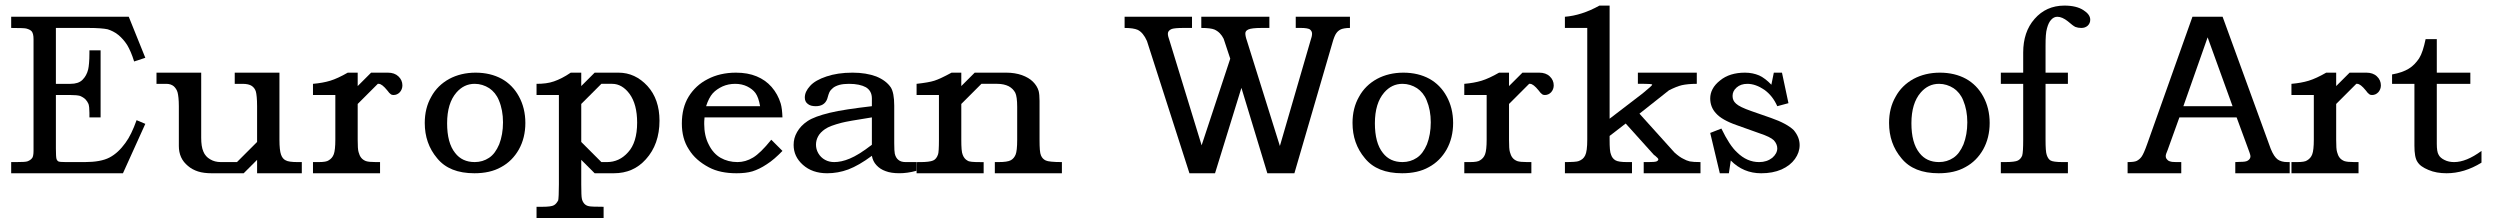 <?xml version="1.0" encoding="utf-8"?>
<!-- Generator: Adobe Illustrator 15.0.0, SVG Export Plug-In . SVG Version: 6.00 Build 0)  -->
<!DOCTYPE svg PUBLIC "-//W3C//DTD SVG 1.1//EN" "http://www.w3.org/Graphics/SVG/1.1/DTD/svg11.dtd">
<svg version="1.1" id="Layer_1" xmlns="http://www.w3.org/2000/svg" xmlns:xlink="http://www.w3.org/1999/xlink" x="0px" y="0px"
	 width="223.656px" height="20px" viewBox="0 0 223.656 20" enable-background="new 0 0 223.656 20" xml:space="preserve">
<g>
	<path d="M1,2.5c0.77,0,1.22,0.02,1.34,0.05c0.24,0.06,0.41,0.15,0.5,0.26C2.94,2.94,3,3.16,3,3.5v10c0,0.33-0.05,0.529-0.11,0.62
		c-0.11,0.159-0.26,0.25-0.45,0.319C2.31,14.48,1.98,14.5,1.45,14.5H1v1h10l2-4.42l-0.78-0.33c-0.31,0.87-0.64,1.55-0.99,2.02
		c-0.43,0.602-0.9,1.041-1.43,1.32c-0.53,0.28-1.28,0.41-2.22,0.41H5.89c-0.37,0-0.59-0.02-0.67-0.061
		c-0.08-0.049-0.14-0.129-0.17-0.239C5.02,14.09,5,13.779,5,13.279V8.5h1.3c0.4,0,0.68,0.03,0.86,0.08
		c0.15,0.06,0.31,0.15,0.47,0.29c0.14,0.15,0.23,0.29,0.29,0.44C7.97,9.47,8,9.73,8,10.09v0.41h1v-6H8v0.27
		C8,5.45,7.95,5.94,7.89,6.2C7.8,6.58,7.63,6.89,7.38,7.14S6.77,7.5,6.3,7.5H5v-5h2.91c0.82,0,1.4,0.05,1.72,0.12
		c0.31,0.1,0.64,0.25,0.95,0.5s0.58,0.57,0.8,0.91C11.59,4.39,11.81,4.87,12,5.5l1-0.33L11.52,1.5H1V2.5z"/>
	<path d="M14,7.5h0.88c0.28,0,0.5,0.08,0.67,0.22c0.15,0.14,0.28,0.33,0.34,0.56C15.95,8.52,16,8.92,16,9.5v3.561
		c0,0.359,0.06,0.689,0.2,1c0.14,0.311,0.35,0.561,0.61,0.779c0.25,0.221,0.57,0.391,0.91,0.5c0.34,0.11,0.76,0.16,1.23,0.16h2.85
		l1.2-1.2v-0.46v1.66h4v-1h-0.36c-0.55,0-0.91-0.05-1.09-0.16c-0.19-0.09-0.32-0.26-0.41-0.51C25.05,13.58,25,13.141,25,12.5v-6h-4
		v1h0.69c0.37,0,0.65,0.06,0.84,0.19c0.17,0.12,0.3,0.29,0.36,0.5C22.95,8.41,23,8.84,23,9.5v3.45V12.7l-1.8,1.8h-1.43
		c-0.38,0-0.69-0.08-0.97-0.25c-0.28-0.16-0.49-0.391-0.61-0.7c-0.13-0.3-0.19-0.71-0.19-1.22V6.5h-4V7.5z"/>
	<path d="M30,8.5v4c0,0.62-0.05,1.061-0.14,1.3c-0.09,0.25-0.25,0.421-0.45,0.54c-0.14,0.11-0.44,0.16-0.91,0.16H28v1h6v-1h-0.37
		c-0.43,0-0.72-0.029-0.9-0.09c-0.17-0.07-0.31-0.16-0.42-0.301c-0.11-0.139-0.18-0.311-0.23-0.5C32.02,13.42,32,13.05,32,12.5V8.91
		V9.3l1.8-1.8h0.08c0.2,0,0.45,0.2,0.76,0.58c0.13,0.19,0.24,0.29,0.31,0.34c0.07,0.06,0.16,0.08,0.25,0.08
		c0.22,0,0.41-0.08,0.57-0.25C35.92,8.08,36,7.87,36,7.64c0-0.31-0.12-0.59-0.36-0.81C35.41,6.61,35.09,6.5,34.7,6.5h-1.5L32,7.7
		v0.19V6.5h-0.89C30.52,6.84,30,7.08,29.55,7.22C29.09,7.36,28.58,7.45,28,7.5v1H30z"/>
	<path d="M43.77,7.89c0.37,0.25,0.67,0.61,0.86,1.08C44.88,9.56,45,10.22,45,10.939c0,0.75-0.12,1.399-0.34,1.971
		c-0.24,0.561-0.53,0.96-0.91,1.21c-0.37,0.25-0.81,0.38-1.28,0.38c-0.75,0-1.33-0.27-1.75-0.811c-0.49-0.609-0.72-1.5-0.72-2.66
		c0-1.199,0.28-2.119,0.84-2.759c0.44-0.5,0.97-0.77,1.63-0.77C42.94,7.5,43.38,7.64,43.77,7.89z M40.19,7.06
		c-0.69,0.38-1.24,0.91-1.61,1.6C38.19,9.34,38,10.12,38,11c0,1.221,0.36,2.27,1.11,3.16c0.73,0.9,1.84,1.34,3.33,1.34
		c0.92,0,1.72-0.17,2.39-0.55c0.67-0.36,1.2-0.89,1.59-1.58C46.8,12.689,47,11.891,47,11c0-0.89-0.2-1.69-0.58-2.38
		c-0.37-0.68-0.89-1.21-1.54-1.57c-0.66-0.36-1.44-0.55-2.33-0.55C41.67,6.5,40.88,6.69,40.19,7.06z"/>
	<path d="M52,9.3l1.8-1.8h0.97c0.59,0,1.12,0.31,1.56,0.91C56.77,9.02,57,9.87,57,10.971c0,1.189-0.28,2.079-0.81,2.649
		c-0.53,0.601-1.17,0.88-1.89,0.88h-0.5L52,12.7v-0.81V8.83V9.3z M50,8.5v8c0,0.779-0.03,1.27-0.06,1.42
		c-0.1,0.189-0.22,0.35-0.38,0.439c-0.15,0.091-0.5,0.141-1.03,0.141H48v1h6v-1c-0.75,0-1.17-0.02-1.3-0.05
		c-0.18-0.03-0.32-0.11-0.43-0.229c-0.11-0.131-0.19-0.281-0.22-0.471C52.02,17.62,52,17.2,52,16.5v-2.2l1.2,1.2h1.71
		c1.17,0,2.12-0.41,2.87-1.25C58.59,13.359,59,12.2,59,10.8c0-1.28-0.36-2.32-1.08-3.11C57.2,6.91,56.34,6.5,55.33,6.5H53.2L52,7.7
		v0.21V6.5h-0.94c-0.54,0.37-1.04,0.62-1.5,0.78C49.11,7.44,48.59,7.5,48,7.5v1H50z"/>
	<path d="M63.17,9.5c0.16-0.5,0.36-0.89,0.6-1.16C64,8.09,64.3,7.89,64.64,7.73c0.34-0.15,0.72-0.23,1.13-0.23
		c0.4,0,0.76,0.08,1.07,0.23c0.32,0.16,0.57,0.35,0.75,0.6C67.77,8.58,67.91,8.97,68,9.5H63.17z M67.38,14.09
		c-0.46,0.28-0.93,0.41-1.4,0.41c-0.56,0-1.07-0.13-1.51-0.38c-0.44-0.25-0.8-0.649-1.06-1.181C63.13,12.41,63,11.779,63,11.09
		c0-0.119,0-0.311,0.03-0.59H70c-0.02-0.5-0.06-0.92-0.16-1.25c-0.17-0.55-0.43-1.03-0.81-1.47c-0.37-0.42-0.81-0.73-1.34-0.95
		c-0.53-0.22-1.14-0.33-1.85-0.33c-0.96,0-1.81,0.2-2.53,0.58c-0.73,0.37-1.29,0.9-1.7,1.56C61.2,9.31,61,10.11,61,11.05
		c0,0.89,0.2,1.671,0.63,2.32c0.4,0.659,1.01,1.19,1.79,1.601c0.67,0.359,1.5,0.529,2.47,0.529c0.53,0,1.02-0.05,1.42-0.17
		c0.41-0.13,0.83-0.33,1.28-0.63c0.46-0.29,0.93-0.7,1.41-1.2l-1-1C68.36,13.3,67.81,13.83,67.38,14.09z"/>
	<path d="M78,12.95c-0.81,0.63-1.47,1.03-1.98,1.239C75.5,14.41,75.03,14.5,74.63,14.5c-0.29,0-0.57-0.061-0.82-0.2
		c-0.26-0.14-0.47-0.35-0.61-0.6c-0.14-0.25-0.2-0.5-0.2-0.761c0-0.25,0.06-0.5,0.19-0.739c0.12-0.229,0.33-0.45,0.62-0.65
		c0.3-0.21,0.8-0.39,1.49-0.569c0.34-0.09,1.23-0.25,2.7-0.479V12.95z M74.23,10.09c-0.9,0.22-1.56,0.46-1.98,0.74
		c-0.42,0.279-0.73,0.609-0.94,0.98c-0.22,0.379-0.31,0.75-0.31,1.16c0,0.688,0.27,1.278,0.83,1.778S73.11,15.5,74,15.5
		c0.63,0,1.27-0.109,1.89-0.34c0.63-0.24,1.33-0.641,2.11-1.221c0.06,0.33,0.19,0.609,0.41,0.84c0.22,0.24,0.48,0.41,0.82,0.531
		c0.33,0.129,0.74,0.188,1.24,0.188c0.44,0,0.95-0.062,1.53-0.222V14.5h-0.98c-0.27,0-0.49-0.061-0.64-0.189
		c-0.16-0.121-0.27-0.311-0.33-0.561C80.02,13.609,80,13.3,80,12.811V9.45c0-0.78-0.11-1.31-0.3-1.62
		c-0.28-0.42-0.72-0.75-1.31-0.99c-0.59-0.22-1.3-0.34-2.12-0.34c-0.91,0-1.68,0.12-2.33,0.34c-0.66,0.22-1.16,0.5-1.47,0.85
		C72.16,8.03,72,8.37,72,8.72c0,0.25,0.08,0.44,0.27,0.58c0.17,0.14,0.4,0.2,0.71,0.2c0.5,0,0.85-0.2,1.02-0.64
		c0.09-0.34,0.17-0.55,0.2-0.61c0.07-0.14,0.18-0.27,0.33-0.39c0.14-0.11,0.33-0.2,0.58-0.27c0.23-0.06,0.52-0.09,0.84-0.09
		c0.66,0,1.16,0.11,1.52,0.31c0.34,0.21,0.53,0.53,0.53,1V9.5C76.39,9.69,75.14,9.87,74.23,10.09z"/>
	<path d="M84,8.5v4c0,0.75-0.03,1.189-0.08,1.311c-0.09,0.271-0.23,0.459-0.44,0.549c-0.21,0.092-0.6,0.142-1.18,0.142H82v1h6v-1
		h-0.33c-0.61,0-0.98-0.028-1.11-0.13c-0.2-0.102-0.34-0.28-0.43-0.512C86.03,13.641,86,13.189,86,12.5V9.02V9.3l1.8-1.8h1.42
		c0.41,0,0.75,0.08,1.03,0.22c0.27,0.15,0.45,0.34,0.58,0.58C90.94,8.53,91,8.95,91,9.56v2.94c0,0.67-0.05,1.109-0.14,1.33
		c-0.09,0.22-0.23,0.391-0.42,0.5c-0.21,0.12-0.58,0.17-1.13,0.17H89v1h6v-1c-0.77,0-1.25-0.05-1.44-0.141
		c-0.2-0.09-0.34-0.239-0.43-0.449C93.03,13.7,93,13.23,93,12.5V9.03c0-0.39-0.03-0.69-0.08-0.89c-0.09-0.31-0.26-0.58-0.51-0.83
		s-0.58-0.44-0.99-0.59c-0.4-0.14-0.87-0.22-1.4-0.22H87.2L86,7.7v0.38V6.5h-0.87c-0.68,0.37-1.19,0.61-1.54,0.72
		C83.25,7.33,82.72,7.42,82,7.5v1H84z"/>
	<path d="M100.61,2.5c0.53,0,0.92,0.06,1.17,0.17c0.33,0.16,0.61,0.5,0.83,1l3.8,11.83h2.29l2.36-7.64l2.32,7.64h2.42l3.39-11.63
		c0.121-0.45,0.25-0.75,0.36-0.9c0.11-0.16,0.25-0.27,0.421-0.35c0.17-0.07,0.439-0.12,0.799-0.12v-1h-4.85v1h0.49
		c0.369,0,0.64,0.05,0.76,0.12c0.13,0.1,0.21,0.22,0.21,0.4c0,0.15-0.05,0.37-0.149,0.65l-2.73,9.391l-2.94-9.391
		c-0.11-0.31-0.15-0.53-0.15-0.67c0-0.16,0.07-0.27,0.26-0.36c0.19-0.09,0.58-0.14,1.189-0.14h0.701v-1h-6.09v1
		c0.56,0,0.95,0.05,1.17,0.14c0.38,0.17,0.64,0.45,0.83,0.83l0.59,1.78L107.5,13l-2.86-9.33c-0.11-0.3-0.16-0.51-0.16-0.65
		c0-0.19,0.11-0.33,0.35-0.43c0.19-0.06,0.53-0.09,1.03-0.09h0.78v-1h-6.03V2.5L100.61,2.5z"/>
	<path d="M126.77,7.89c0.371,0.25,0.67,0.61,0.86,1.08c0.25,0.59,0.37,1.25,0.37,1.969c0,0.75-0.12,1.399-0.34,1.971
		c-0.24,0.561-0.53,0.96-0.91,1.21c-0.37,0.25-0.811,0.38-1.279,0.38c-0.75,0-1.33-0.27-1.75-0.811c-0.49-0.609-0.72-1.5-0.72-2.66
		c0-1.199,0.28-2.119,0.84-2.759c0.44-0.5,0.97-0.77,1.632-0.77C125.939,7.5,126.38,7.64,126.77,7.89z M123.189,7.06
		c-0.689,0.38-1.239,0.91-1.609,1.6C121.189,9.34,121,10.12,121,11c0,1.221,0.359,2.27,1.109,3.16c0.73,0.9,1.841,1.34,3.33,1.34
		c0.92,0,1.722-0.17,2.392-0.55c0.67-0.36,1.198-0.89,1.59-1.58C129.8,12.689,130,11.891,130,11c0-0.89-0.2-1.69-0.58-2.38
		c-0.37-0.68-0.891-1.21-1.54-1.57c-0.659-0.36-1.44-0.55-2.33-0.55C124.67,6.5,123.88,6.69,123.189,7.06z"/>
	<path d="M133,8.5v4c0,0.62-0.05,1.061-0.141,1.3c-0.09,0.25-0.25,0.421-0.449,0.54c-0.141,0.11-0.439,0.16-0.91,0.16H131v1h6v-1
		h-0.37c-0.43,0-0.72-0.029-0.899-0.09c-0.17-0.07-0.311-0.16-0.42-0.301c-0.109-0.139-0.181-0.311-0.229-0.5
		C135.02,13.42,135,13.05,135,12.5V8.91V9.3l1.8-1.8h0.08c0.2,0,0.45,0.2,0.761,0.58c0.129,0.19,0.239,0.29,0.311,0.34
		c0.068,0.06,0.158,0.08,0.25,0.08c0.22,0,0.408-0.08,0.568-0.25c0.15-0.17,0.23-0.38,0.23-0.61c0-0.31-0.12-0.59-0.359-0.81
		c-0.229-0.22-0.551-0.33-0.939-0.33h-1.5L135,7.7v0.19V6.5h-0.891c-0.59,0.34-1.109,0.58-1.561,0.72
		c-0.46,0.14-0.97,0.23-1.55,0.28v1H133z"/>
	<path d="M142,2.5v10c0,0.689-0.061,1.16-0.189,1.41c-0.121,0.25-0.311,0.4-0.58,0.5c-0.149,0.061-0.569,0.09-1.229,0.09v1h6v-1
		h-0.42c-0.53,0-0.88-0.05-1.062-0.16c-0.188-0.109-0.318-0.279-0.39-0.5c-0.101-0.22-0.13-0.65-0.13-1.34v-0.34l1.439-1.11
		l2.511,2.79c0.03,0.03,0.079,0.07,0.11,0.08c0.188,0.16,0.299,0.27,0.299,0.33c0,0.08-0.061,0.141-0.159,0.189
		c-0.11,0.041-0.36,0.061-0.75,0.061h-0.4v1h5.08v-1c-0.44,0-0.75-0.02-0.96-0.061c-0.199-0.049-0.4-0.129-0.59-0.239
		c-0.2-0.091-0.471-0.28-0.78-0.56l-3.13-3.472l2.641-2.09c0.439-0.22,0.819-0.38,1.16-0.46c0.329-0.07,0.76-0.12,1.329-0.12v-1
		h-5.271v1h0.521c0.29,0,0.479,0.02,0.58,0.02c0.12,0.01,0.181,0.03,0.181,0.06c0,0.06-0.291,0.31-0.859,0.78L144,10.62V0.5h-0.91
		c-1.061,0.59-2.09,0.92-3.09,1v1H142z"/>
	<path d="M158.471,7.58c-0.361-0.38-0.721-0.66-1.091-0.83c-0.38-0.16-0.8-0.25-1.271-0.25c-0.909,0-1.659,0.23-2.229,0.7
		C153.279,7.67,153,8.22,153,8.81c0,0.5,0.17,0.96,0.52,1.33c0.34,0.389,0.961,0.75,1.86,1.06l2.07,0.739
		c0.6,0.201,1.021,0.399,1.239,0.609C158.891,12.77,159,13.02,159,13.27c0,0.311-0.16,0.601-0.45,0.851
		c-0.319,0.25-0.71,0.38-1.17,0.38c-0.72,0-1.38-0.279-1.989-0.88c-0.439-0.399-0.91-1.12-1.391-2.12l-1,0.391l0.859,3.609h0.811
		l0.17-1.141c0.75,0.761,1.66,1.141,2.721,1.141c0.689,0,1.279-0.109,1.819-0.34c0.53-0.24,0.92-0.551,1.2-0.939
		c0.279-0.391,0.42-0.801,0.42-1.24c0-0.5-0.189-0.931-0.529-1.34c-0.381-0.371-1.051-0.75-2.031-1.091l-1.75-0.61
		c-0.719-0.25-1.17-0.47-1.379-0.67C155.09,9.08,155,8.86,155,8.58c0-0.28,0.109-0.53,0.359-0.75c0.25-0.22,0.561-0.33,0.971-0.33
		c0.5,0,1.01,0.19,1.51,0.53c0.5,0.36,0.881,0.84,1.16,1.47l1-0.27l-0.58-2.73h-0.73L158.471,7.58z"/>
	<path d="M174.77,7.89c0.371,0.25,0.67,0.61,0.86,1.08c0.25,0.59,0.37,1.25,0.37,1.969c0,0.75-0.12,1.399-0.34,1.971
		c-0.24,0.561-0.53,0.96-0.91,1.21c-0.37,0.25-0.811,0.38-1.279,0.38c-0.75,0-1.33-0.27-1.75-0.811
		c-0.49-0.609-0.721-1.5-0.721-2.66c0-1.199,0.279-2.119,0.84-2.759c0.439-0.5,0.971-0.77,1.631-0.77
		C173.939,7.5,174.38,7.64,174.77,7.89z M171.189,7.06c-0.688,0.38-1.238,0.91-1.608,1.6C169.189,9.34,169,10.12,169,11
		c0,1.221,0.359,2.27,1.109,3.16c0.729,0.9,1.841,1.34,3.33,1.34c0.92,0,1.721-0.17,2.391-0.55c0.67-0.36,1.199-0.89,1.59-1.58
		C177.8,12.689,178,11.891,178,11c0-0.89-0.2-1.69-0.58-2.38c-0.37-0.68-0.891-1.21-1.54-1.57c-0.659-0.36-1.44-0.55-2.33-0.55
		C172.67,6.5,171.88,6.69,171.189,7.06z"/>
	<path d="M179,7.5h2v5c0,0.75-0.029,1.221-0.09,1.42c-0.08,0.2-0.21,0.35-0.381,0.439c-0.17,0.091-0.559,0.141-1.17,0.141H179v1h6
		v-1h-0.471c-0.559,0-0.92-0.05-1.079-0.141c-0.15-0.09-0.261-0.25-0.341-0.489c-0.08-0.21-0.109-0.681-0.109-1.37v-5h2v-1h-2V4.06
		c0-0.69,0.029-1.19,0.13-1.53c0.091-0.34,0.21-0.59,0.37-0.76c0.16-0.18,0.34-0.27,0.561-0.27c0.279,0,0.601,0.14,0.939,0.41
		c0.3,0.26,0.52,0.43,0.67,0.5c0.16,0.06,0.33,0.09,0.53,0.09c0.22,0,0.409-0.06,0.569-0.2c0.149-0.14,0.229-0.32,0.229-0.53
		c0-0.32-0.2-0.6-0.608-0.86c-0.41-0.27-0.98-0.41-1.701-0.41c-1.101,0-1.989,0.41-2.67,1.19C181.33,2.47,181,3.48,181,4.7v1.8h-2
		V7.5z"/>
	<path d="M197.5,3.34l2.23,6.16h-4.4L197.5,3.34z M192.08,12.92c-0.2,0.561-0.359,0.92-0.49,1.1c-0.119,0.17-0.279,0.291-0.43,0.371
		c-0.16,0.08-0.439,0.109-0.82,0.109v1h4.801v-1h-0.439c-0.262,0-0.45-0.02-0.561-0.061c-0.121-0.029-0.221-0.101-0.281-0.189
		c-0.08-0.08-0.108-0.17-0.108-0.3c0-0.091,0.05-0.261,0.17-0.53l1.052-2.92h5.118l0.96,2.609c0.182,0.471,0.28,0.761,0.28,0.871
		c0,0.18-0.101,0.318-0.28,0.41c-0.109,0.06-0.318,0.09-0.63,0.09c-0.149,0-0.29,0.02-0.448,0.02v1h4.868v-1h-0.21
		c-0.359,0-0.648-0.08-0.859-0.23c-0.221-0.16-0.431-0.47-0.629-0.959L198.84,1.5h-2.699L192.08,12.92z"/>
	<path d="M207,8.5v4c0,0.62-0.05,1.061-0.141,1.3c-0.09,0.25-0.25,0.421-0.449,0.54c-0.141,0.11-0.439,0.16-0.91,0.16H205v1h6v-1
		h-0.37c-0.43,0-0.72-0.029-0.899-0.09c-0.17-0.07-0.311-0.16-0.42-0.301c-0.109-0.139-0.181-0.311-0.229-0.5
		C209.02,13.42,209,13.05,209,12.5V8.91V9.3l1.8-1.8h0.08c0.2,0,0.45,0.2,0.761,0.58c0.129,0.19,0.239,0.29,0.311,0.34
		c0.068,0.06,0.158,0.08,0.25,0.08c0.22,0,0.408-0.08,0.568-0.25c0.15-0.17,0.23-0.38,0.23-0.61c0-0.31-0.12-0.59-0.359-0.81
		c-0.229-0.22-0.551-0.33-0.939-0.33h-1.5L209,7.7v0.19V6.5h-0.891c-0.59,0.34-1.109,0.58-1.561,0.72
		c-0.46,0.14-0.97,0.23-1.55,0.28v1H207z"/>
	<path d="M216.42,5.22c-0.25,0.37-0.54,0.69-0.92,0.92c-0.37,0.23-0.87,0.41-1.5,0.52V7.5h2v5.529c0,0.691,0.08,1.171,0.27,1.451
		c0.17,0.289,0.5,0.52,0.98,0.72c0.48,0.21,1.029,0.3,1.63,0.3c1.04,0,2.091-0.311,3.12-0.95V13.5c-0.91,0.67-1.721,1-2.45,1
		c-0.319,0-0.61-0.061-0.86-0.189c-0.25-0.121-0.438-0.281-0.528-0.471c-0.11-0.18-0.16-0.51-0.16-0.98V7.5h3v-1h-3v-3h-1
		C216.84,4.27,216.66,4.84,216.42,5.22z"/>
</g>
</svg>
